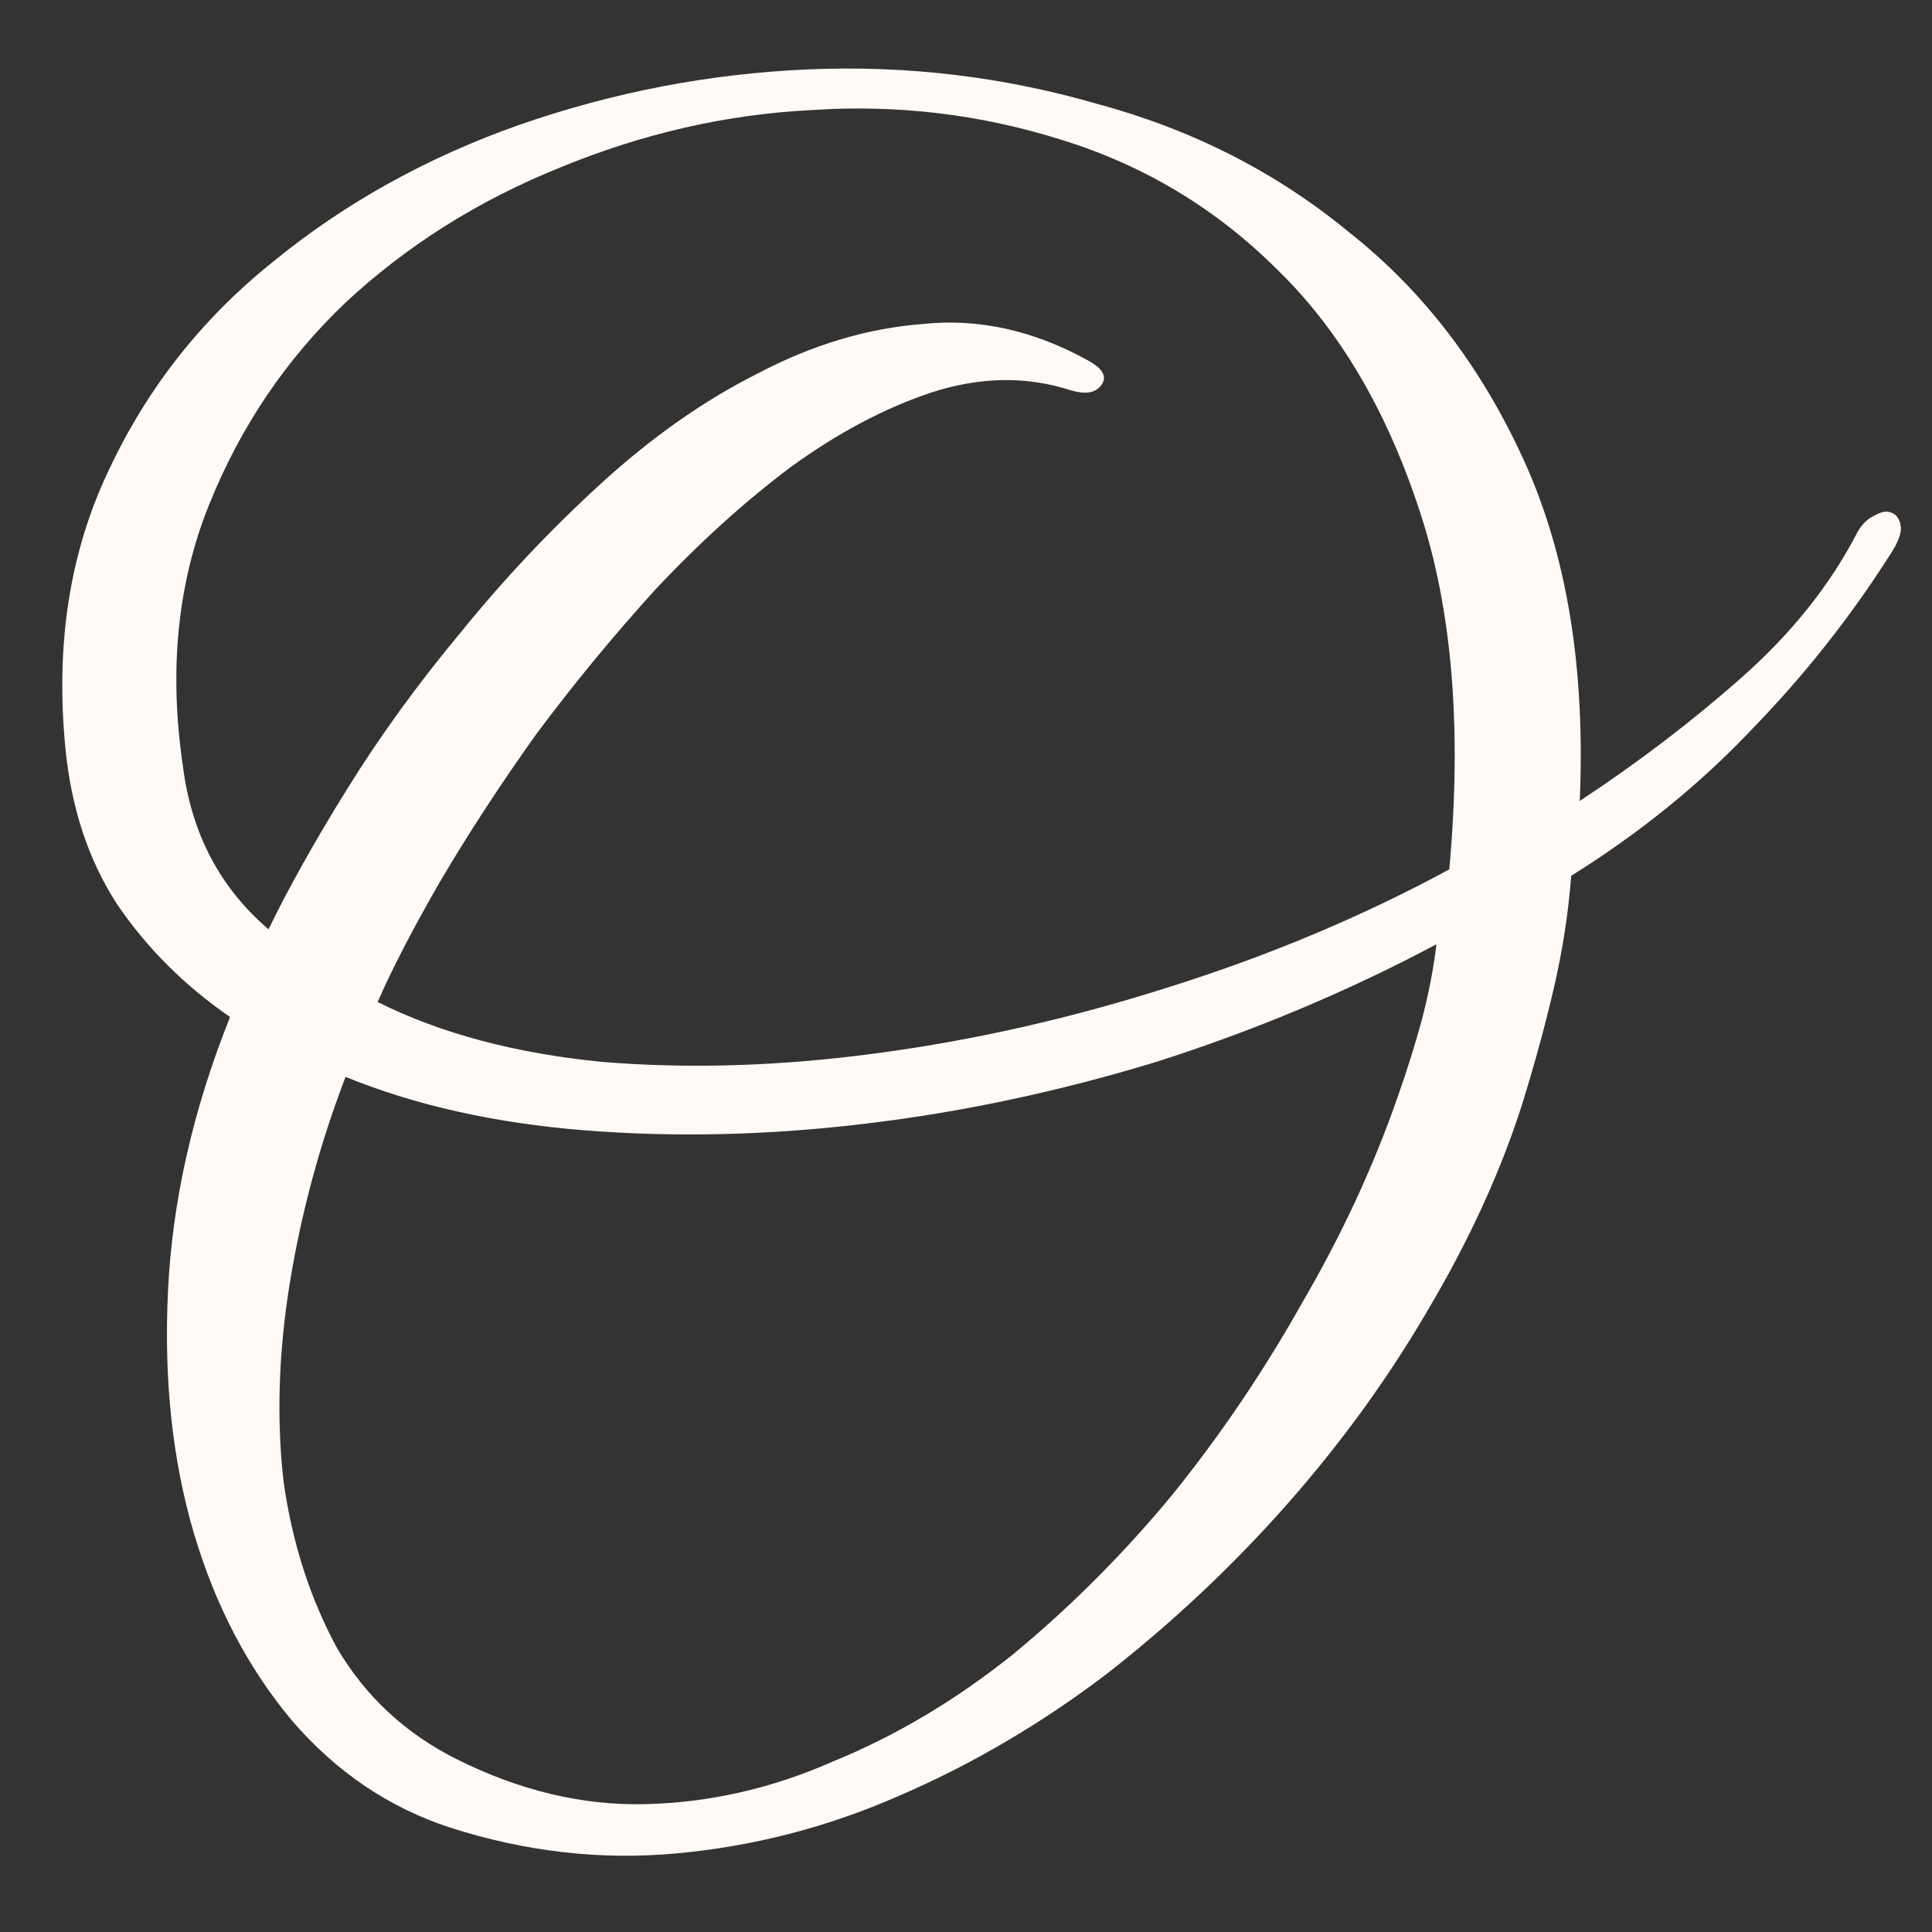 <?xml version="1.0" encoding="UTF-8"?> <svg xmlns="http://www.w3.org/2000/svg" width="28" height="28" viewBox="0 0 28 28" fill="none"><rect x="0" y="0" width="28" height="28" fill="#333333" stroke="none"/><path d="M27.39 8.043C26.811 8.952 26.14 9.8 25.375 10.585C24.631 11.37 23.763 12.073 22.771 12.693C22.73 13.23 22.647 13.768 22.523 14.305C22.399 14.842 22.244 15.411 22.058 16.01C21.748 16.981 21.294 17.973 20.694 18.986C20.116 19.978 19.433 20.918 18.648 21.807C17.863 22.696 16.995 23.512 16.044 24.256C15.094 24.979 14.091 25.568 13.037 26.023C12.004 26.478 10.929 26.757 9.813 26.86C8.718 26.963 7.623 26.839 6.527 26.488C5.639 26.199 4.874 25.682 4.233 24.938C3.593 24.173 3.117 23.264 2.807 22.21C2.497 21.156 2.373 19.988 2.435 18.707C2.497 17.405 2.797 16.082 3.334 14.739C2.673 14.284 2.125 13.737 1.691 13.096C1.278 12.455 1.03 11.701 0.947 10.833C0.803 9.345 1.009 8.012 1.567 6.834C2.125 5.635 2.921 4.623 3.954 3.796C4.988 2.949 6.176 2.287 7.519 1.812C8.883 1.337 10.278 1.068 11.704 1.006C13.13 0.944 14.525 1.109 15.889 1.502C17.274 1.874 18.493 2.494 19.547 3.362C20.622 4.209 21.469 5.315 22.089 6.679C22.709 8.043 22.978 9.686 22.895 11.608C23.742 11.05 24.528 10.451 25.251 9.81C25.974 9.169 26.532 8.467 26.925 7.702C26.987 7.599 27.059 7.526 27.142 7.485C27.245 7.423 27.328 7.402 27.39 7.423C27.473 7.444 27.524 7.506 27.545 7.609C27.566 7.712 27.514 7.857 27.39 8.043ZM21.004 12.6C21.19 10.554 21.046 8.818 20.57 7.392C20.095 5.945 19.413 4.788 18.524 3.92C17.636 3.031 16.592 2.401 15.393 2.029C14.215 1.657 13.006 1.512 11.766 1.595C10.526 1.657 9.307 1.936 8.108 2.432C6.93 2.907 5.897 3.558 5.008 4.385C4.14 5.212 3.479 6.193 3.024 7.33C2.57 8.467 2.446 9.727 2.652 11.112C2.776 12.083 3.19 12.869 3.892 13.468C4.182 12.869 4.564 12.187 5.039 11.422C5.515 10.657 6.062 9.903 6.682 9.159C7.302 8.394 7.974 7.681 8.697 7.02C9.441 6.338 10.206 5.801 10.991 5.408C11.777 4.995 12.572 4.757 13.378 4.695C14.184 4.612 14.98 4.788 15.765 5.222C15.992 5.346 16.055 5.47 15.951 5.594C15.868 5.697 15.724 5.718 15.517 5.656C14.877 5.449 14.205 5.46 13.502 5.687C12.82 5.914 12.138 6.276 11.456 6.772C10.795 7.268 10.144 7.857 9.503 8.539C8.883 9.221 8.305 9.924 7.767 10.647C7.251 11.37 6.786 12.083 6.372 12.786C5.98 13.468 5.68 14.047 5.473 14.522C6.383 14.977 7.468 15.266 8.728 15.39C9.989 15.493 11.312 15.452 12.696 15.266C14.101 15.08 15.517 14.76 16.943 14.305C18.39 13.85 19.744 13.282 21.004 12.6ZM20.818 13.685C19.537 14.367 18.183 14.935 16.757 15.39C15.331 15.824 13.915 16.124 12.51 16.289C11.126 16.454 9.782 16.485 8.48 16.382C7.178 16.279 6.021 16.02 5.008 15.607C4.636 16.578 4.368 17.57 4.202 18.583C4.037 19.596 4.006 20.557 4.109 21.466C4.233 22.355 4.492 23.161 4.884 23.884C5.298 24.587 5.876 25.124 6.62 25.496C7.53 25.951 8.439 26.168 9.348 26.147C10.278 26.126 11.188 25.92 12.076 25.527C12.986 25.155 13.854 24.638 14.68 23.977C15.507 23.295 16.271 22.53 16.974 21.683C17.677 20.815 18.307 19.885 18.865 18.893C19.444 17.901 19.909 16.899 20.26 15.886C20.384 15.535 20.498 15.173 20.601 14.801C20.704 14.408 20.777 14.036 20.818 13.685Z" fill="#FFFAF5"></path></svg> 